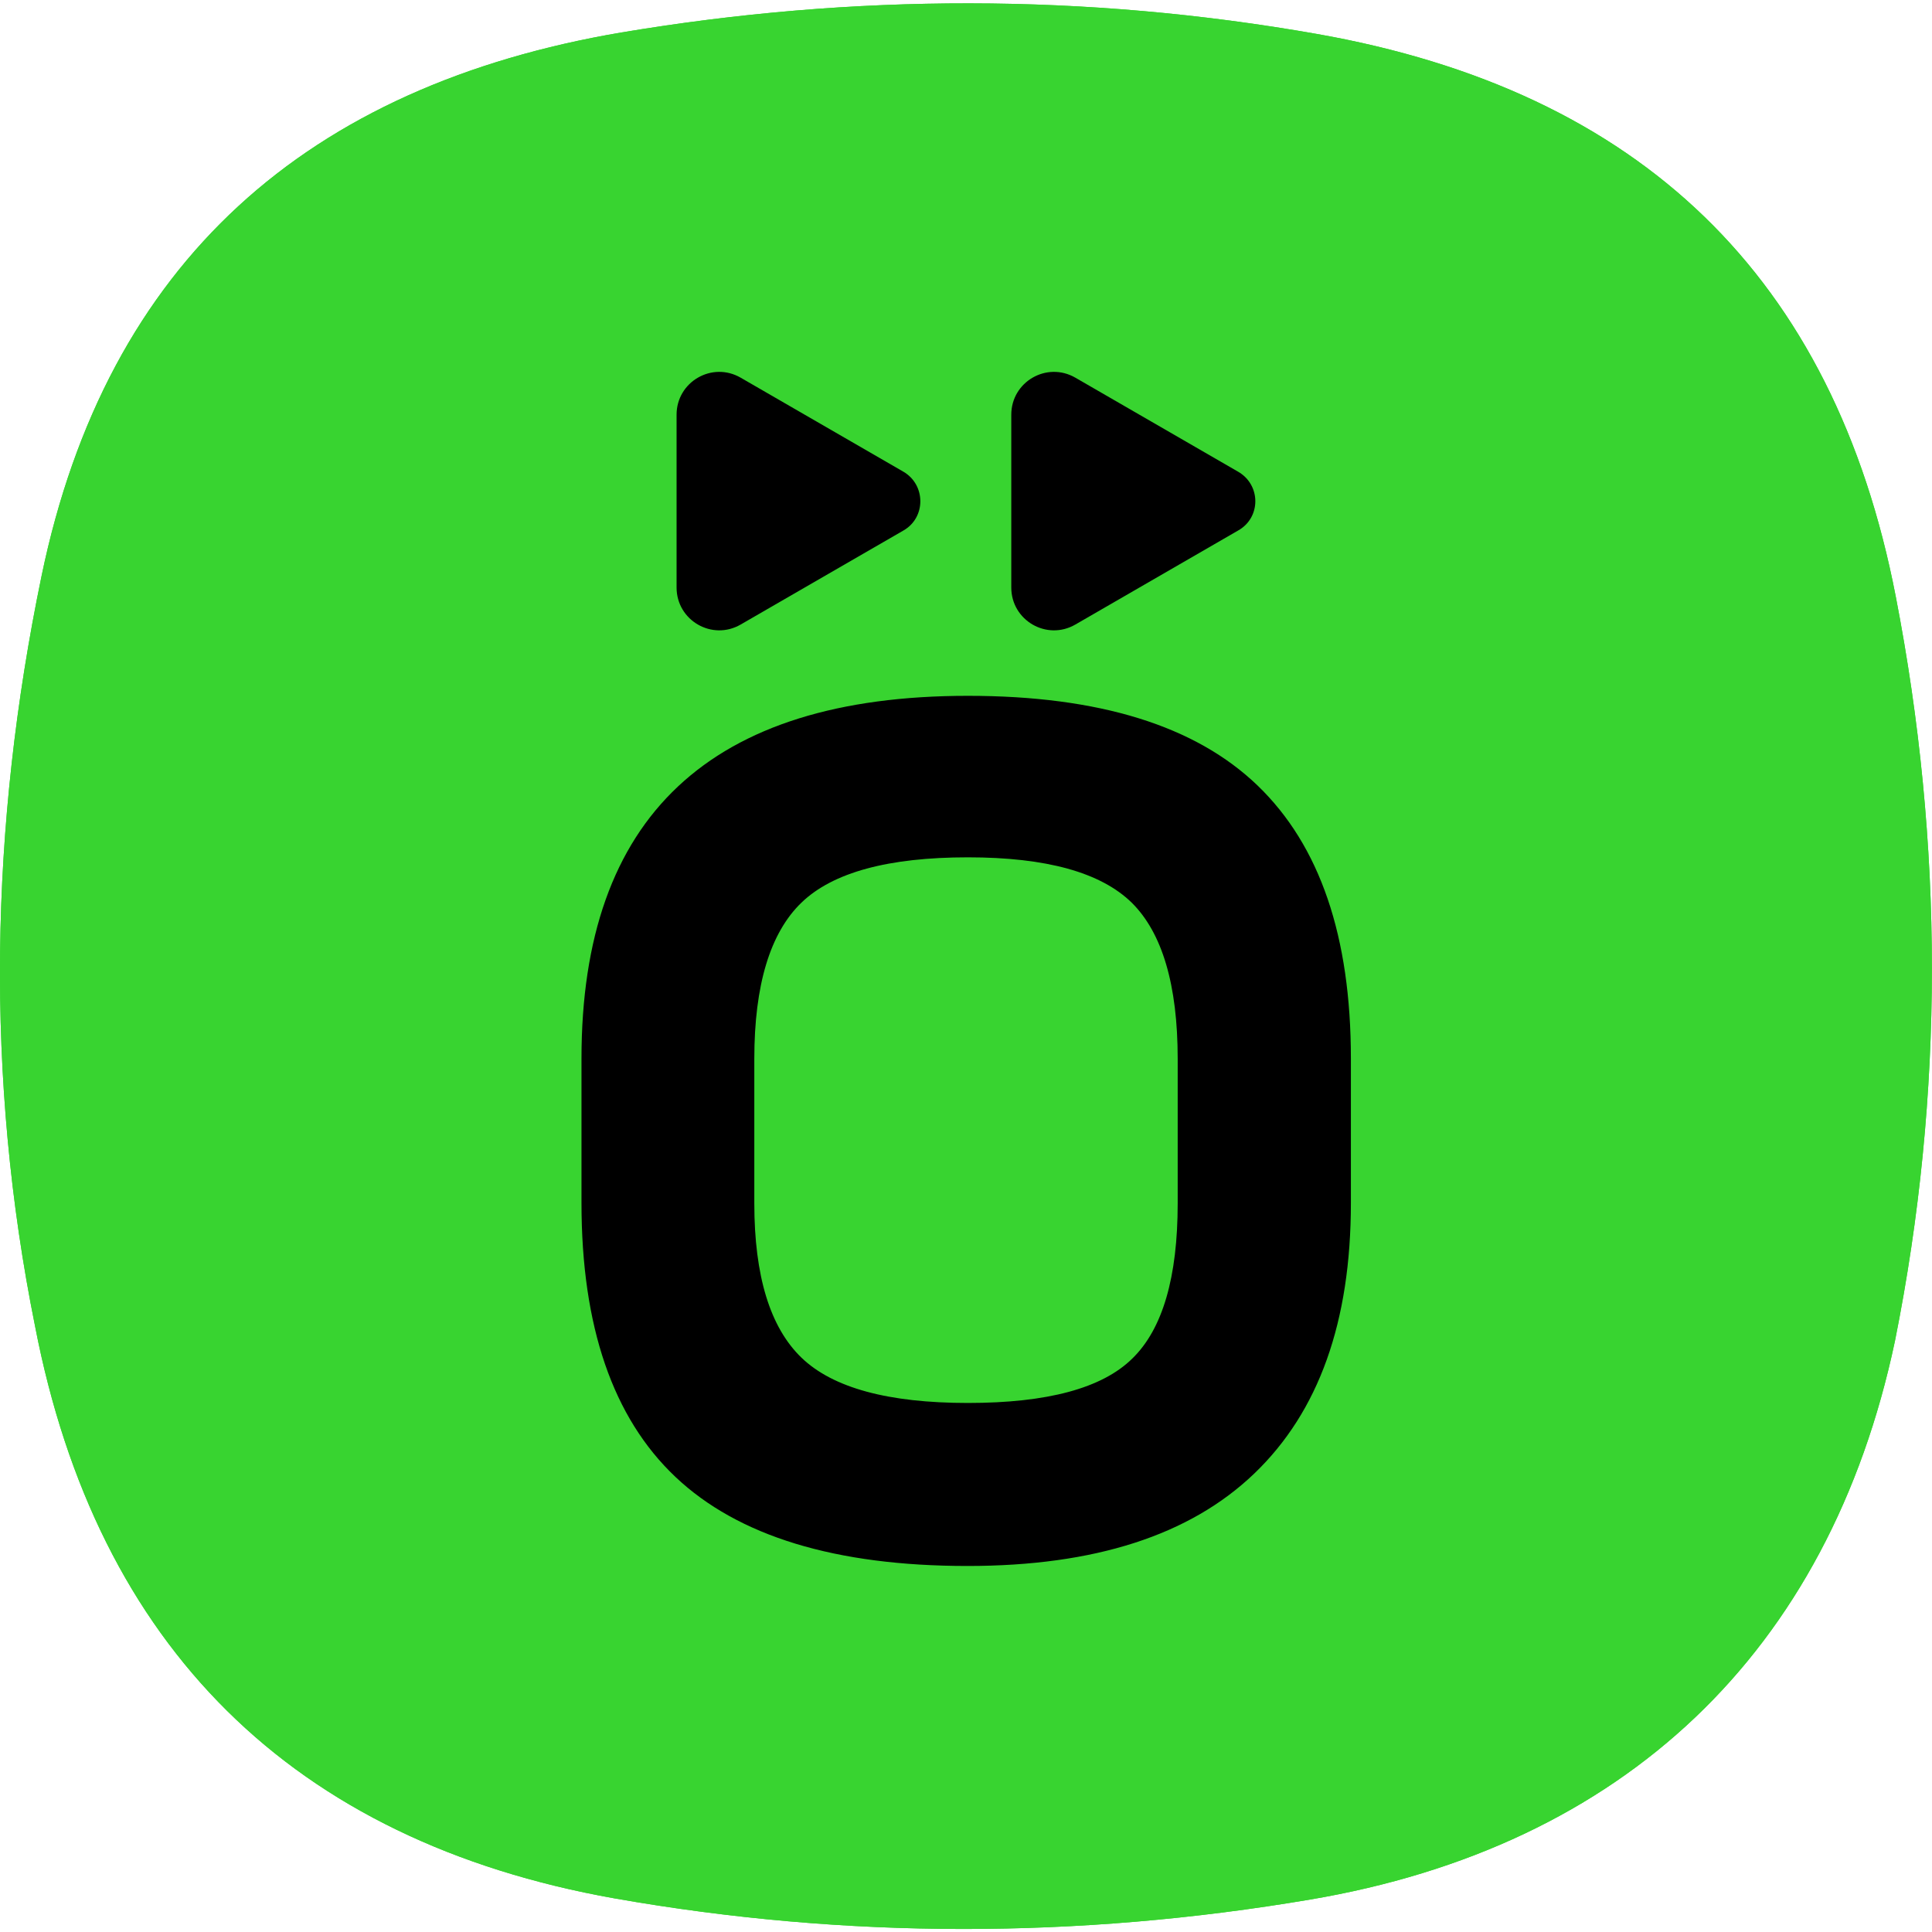 <?xml version="1.0" encoding="utf-8"?>
<!-- Generator: Adobe Illustrator 26.3.1, SVG Export Plug-In . SVG Version: 6.00 Build 0)  -->
<svg version="1.1" id="Layer_1" xmlns="http://www.w3.org/2000/svg" xmlns:xlink="http://www.w3.org/1999/xlink" x="0px" y="0px"
	 viewBox="0 0 512 512" style="enable-background:new 0 0 512 512;" xml:space="preserve">
<style type="text/css">
	.st0{fill-rule:evenodd;clip-rule:evenodd;fill:#38D430;}
</style>
<g>
	<g transform="translate(32, 33)">
		<g>
			<path id="path-1_00000003080342722245960530000002936676905150216065_" class="st0" d="M-21,119.7
				c17.3-83.5,70.6-130,153.7-144.1C194.2-34.7,255.7-34.8,317-24c85.6,15.1,137,64.3,153.4,149.1c12.7,65.5,12.9,131.7-0.2,197.2
				c-17.5,82.9-72.2,134.1-155,148.1c-61.4,10.4-122.9,10.5-184.3-0.3C45.4,454.9-6.3,403.3-22.7,318.5
				C-36,252.6-34.7,185.9-21,119.7L-21,119.7z"/>
		</g>
		<g>
			<path id="path-1_00000171684015205277235610000008249515642309073565_" class="st0" d="M-21,119.7
				c17.3-83.5,70.6-130,153.7-144.1C194.2-34.7,255.7-34.8,317-24c85.6,15.1,137,64.3,153.4,149.1c12.7,65.5,12.9,131.7-0.2,197.2
				c-17.5,82.9-72.2,134.1-155,148.1c-61.4,10.4-122.9,10.5-184.3-0.3C45.4,454.9-6.3,403.3-22.7,318.5
				C-36,252.6-34.7,185.9-21,119.7L-21,119.7z"/>
		</g>
	</g>
	<g>
		<path d="M256.4,415c-35,0-60.8-7.9-77.4-23.6c-16.6-15.7-24.9-39.9-24.9-72.6v-38.3c0-64.1,34.1-96.1,102.4-96.1
			c34.7,0,60.3,7.9,76.8,23.8c16.5,15.9,24.7,40,24.7,72.3v38.3c0,31.5-8.5,55.3-25.6,71.7C315.3,406.9,290,415,256.4,415z
			 M312.1,318.9v-38.3c0-19.6-4.1-33.4-12.2-41.4c-8.2-8-22.6-12-43.4-12c-21.1,0-35.8,4-44.1,12c-8.3,8-12.5,21.8-12.5,41.4v38.3
			c0,19.3,4.2,32.9,12.5,40.9c8.3,8,23,12,44.1,12c21.1,0,35.6-3.9,43.6-11.8C308.1,352.2,312.1,338.5,312.1,318.9z"/>
		<g>
			<path d="M239.4,125l-43.1-24.9c-7.6-4.4-17,1.1-17,9.8v45.8c0,8.7,9.4,14.2,17,9.8l43.1-24.9C245.4,137.2,245.4,128.5,239.4,125z
				"/>
			<path d="M328.1,125l-43.1-24.9c-7.6-4.4-17,1.1-17,9.8v45.8c0,8.7,9.4,14.2,17,9.8l43.1-24.9C334.2,137.2,334.2,128.5,328.1,125z
				"/>
		</g>
	</g>
</g>
</svg>
